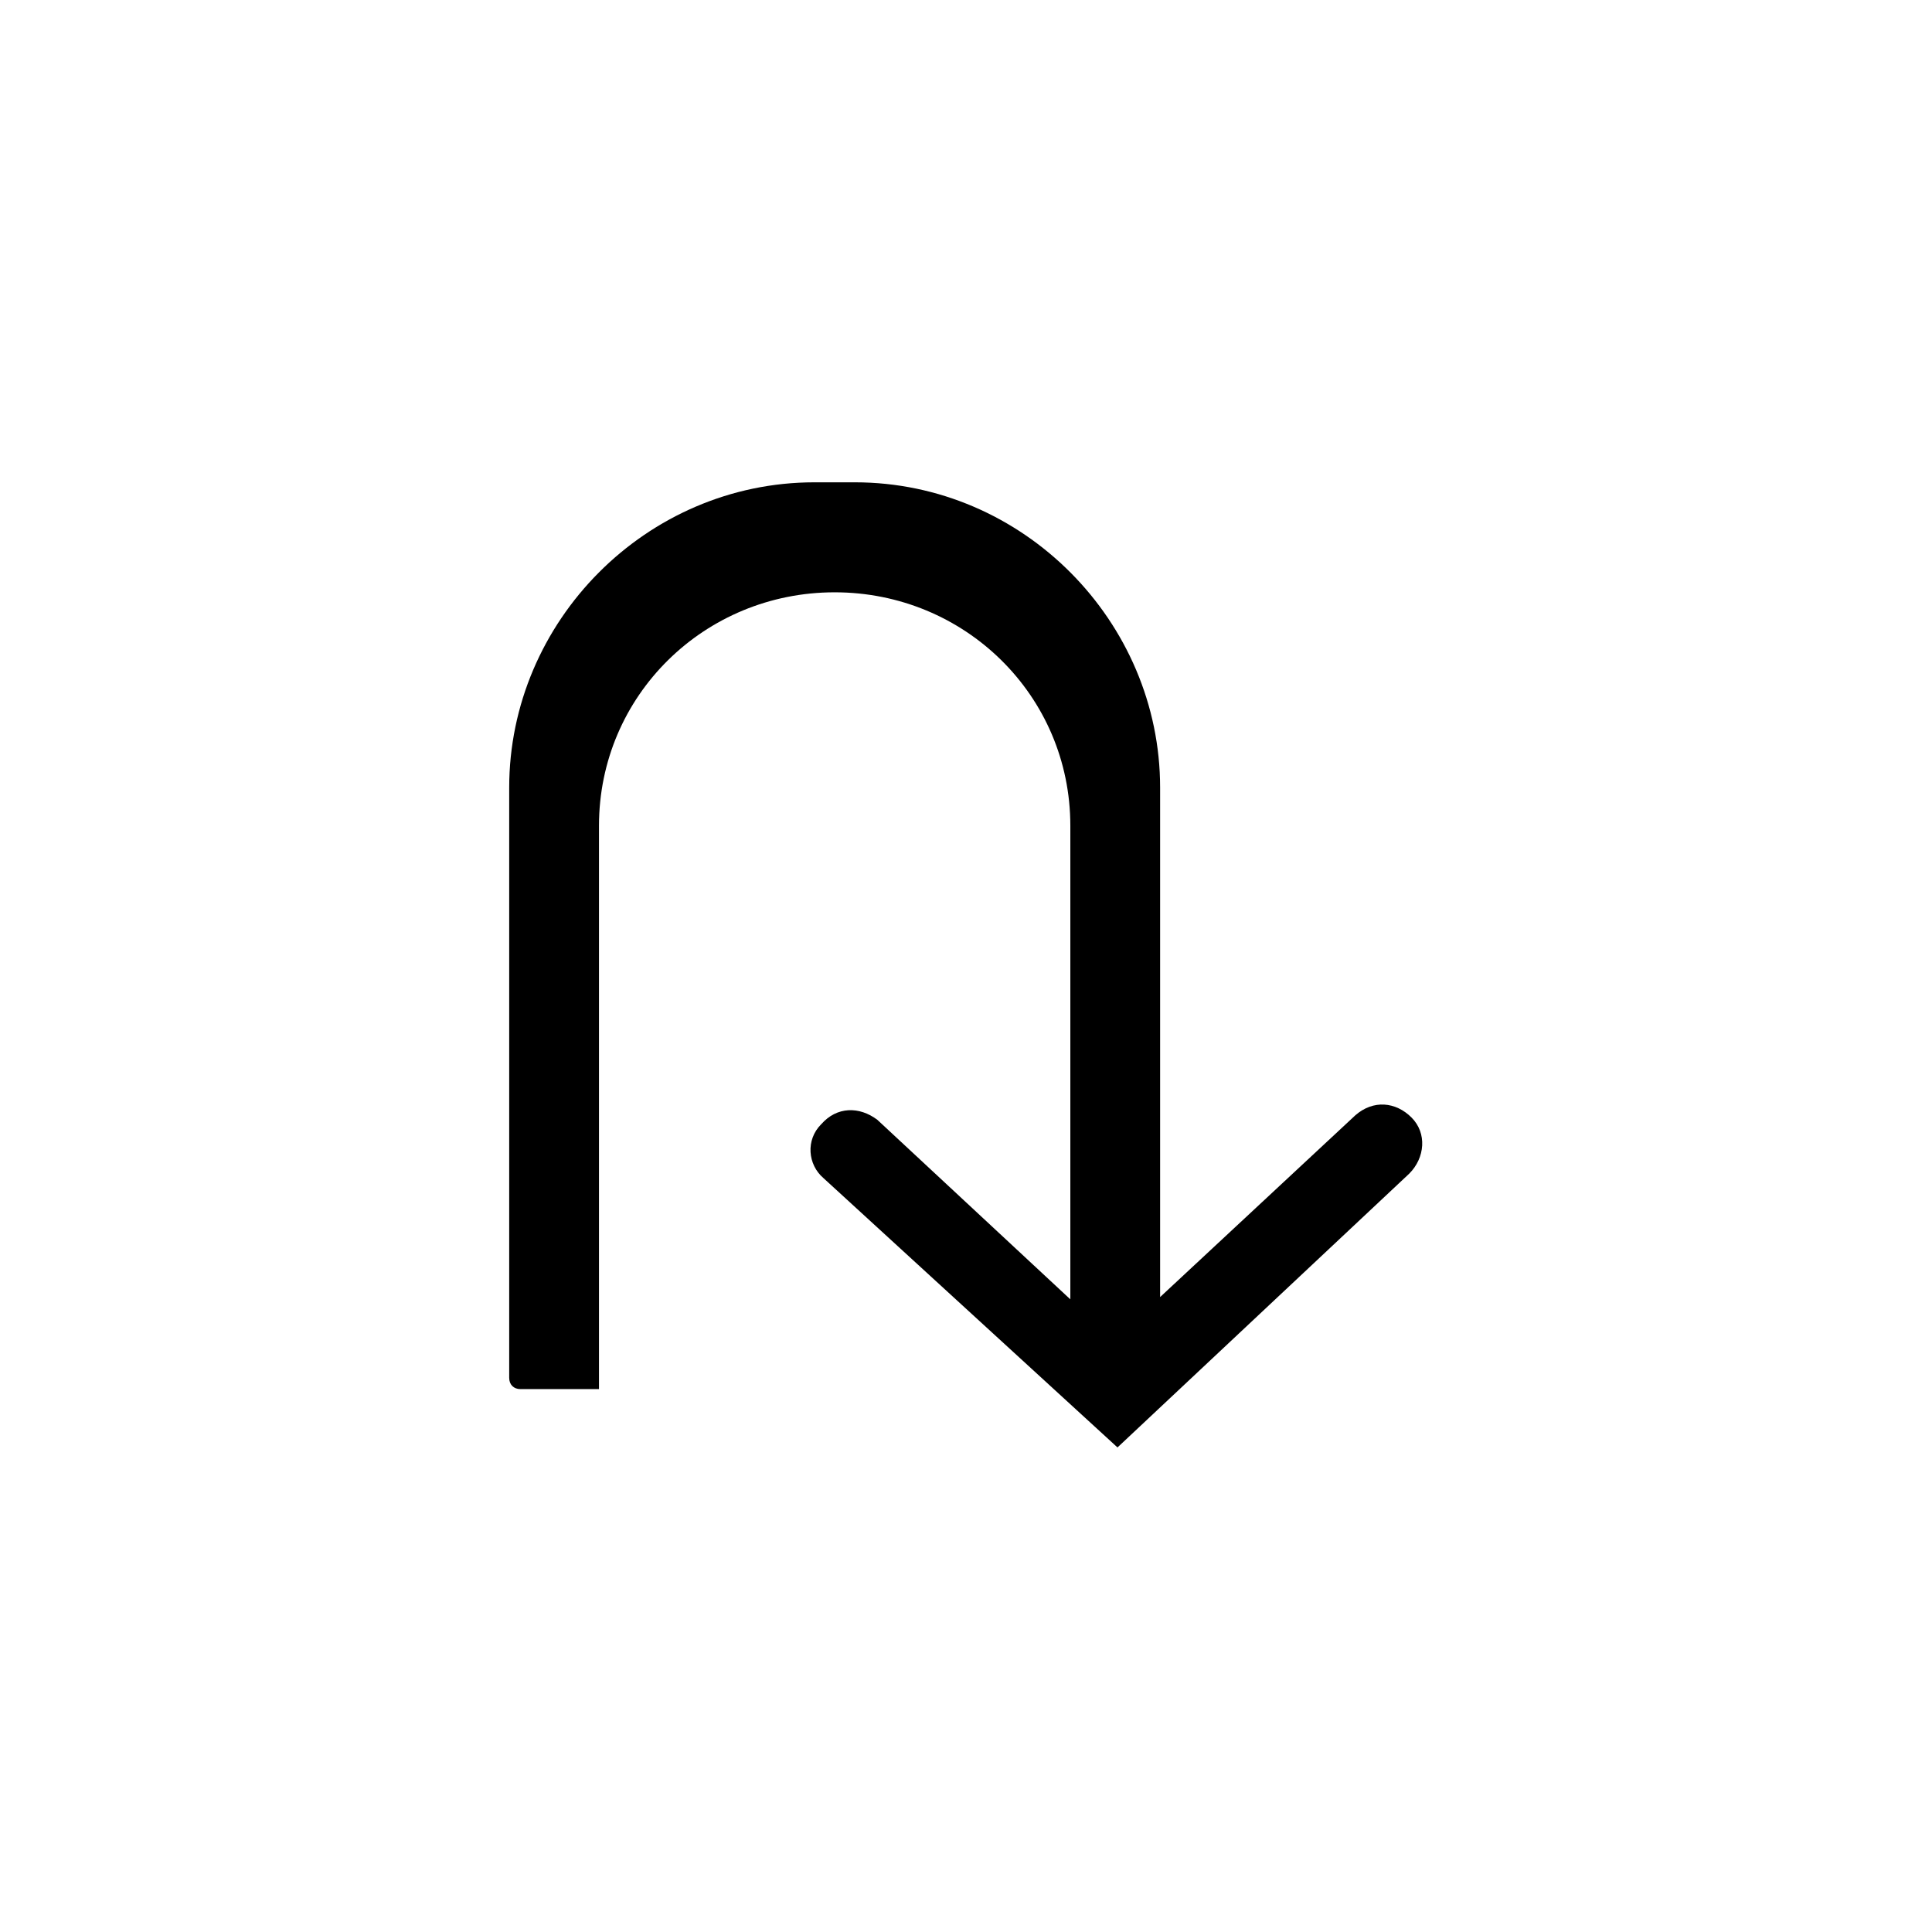 <?xml version="1.0" encoding="UTF-8"?>
<!-- The Best Svg Icon site in the world: iconSvg.co, Visit us! https://iconsvg.co -->
<svg fill="#000000" width="800px" height="800px" version="1.1" viewBox="144 144 512 512" xmlns="http://www.w3.org/2000/svg">
 <path d="m361.63 441.93c-4.164 4.164-3.57 10.707 0.594 14.277l77.922 71.379 77.324-72.566c4.164-4.164 4.758-10.707 0.594-14.871-4.164-4.164-10.113-4.758-14.871-0.594l-51.75 48.18v-135.02c0-44.016-36.285-80.895-80.895-80.895h-10.707c-44.609 0-80.895 36.879-80.895 80.895v156.44c0 1.785 1.191 2.973 2.973 2.973h20.82v-149.3c0-34.5 27.957-61.859 62.457-61.859s62.457 27.363 62.457 61.859v125.51l-51.152-47.586c-4.758-3.57-10.707-3.57-14.871 1.191z" fill-rule="evenodd"/>
</svg>